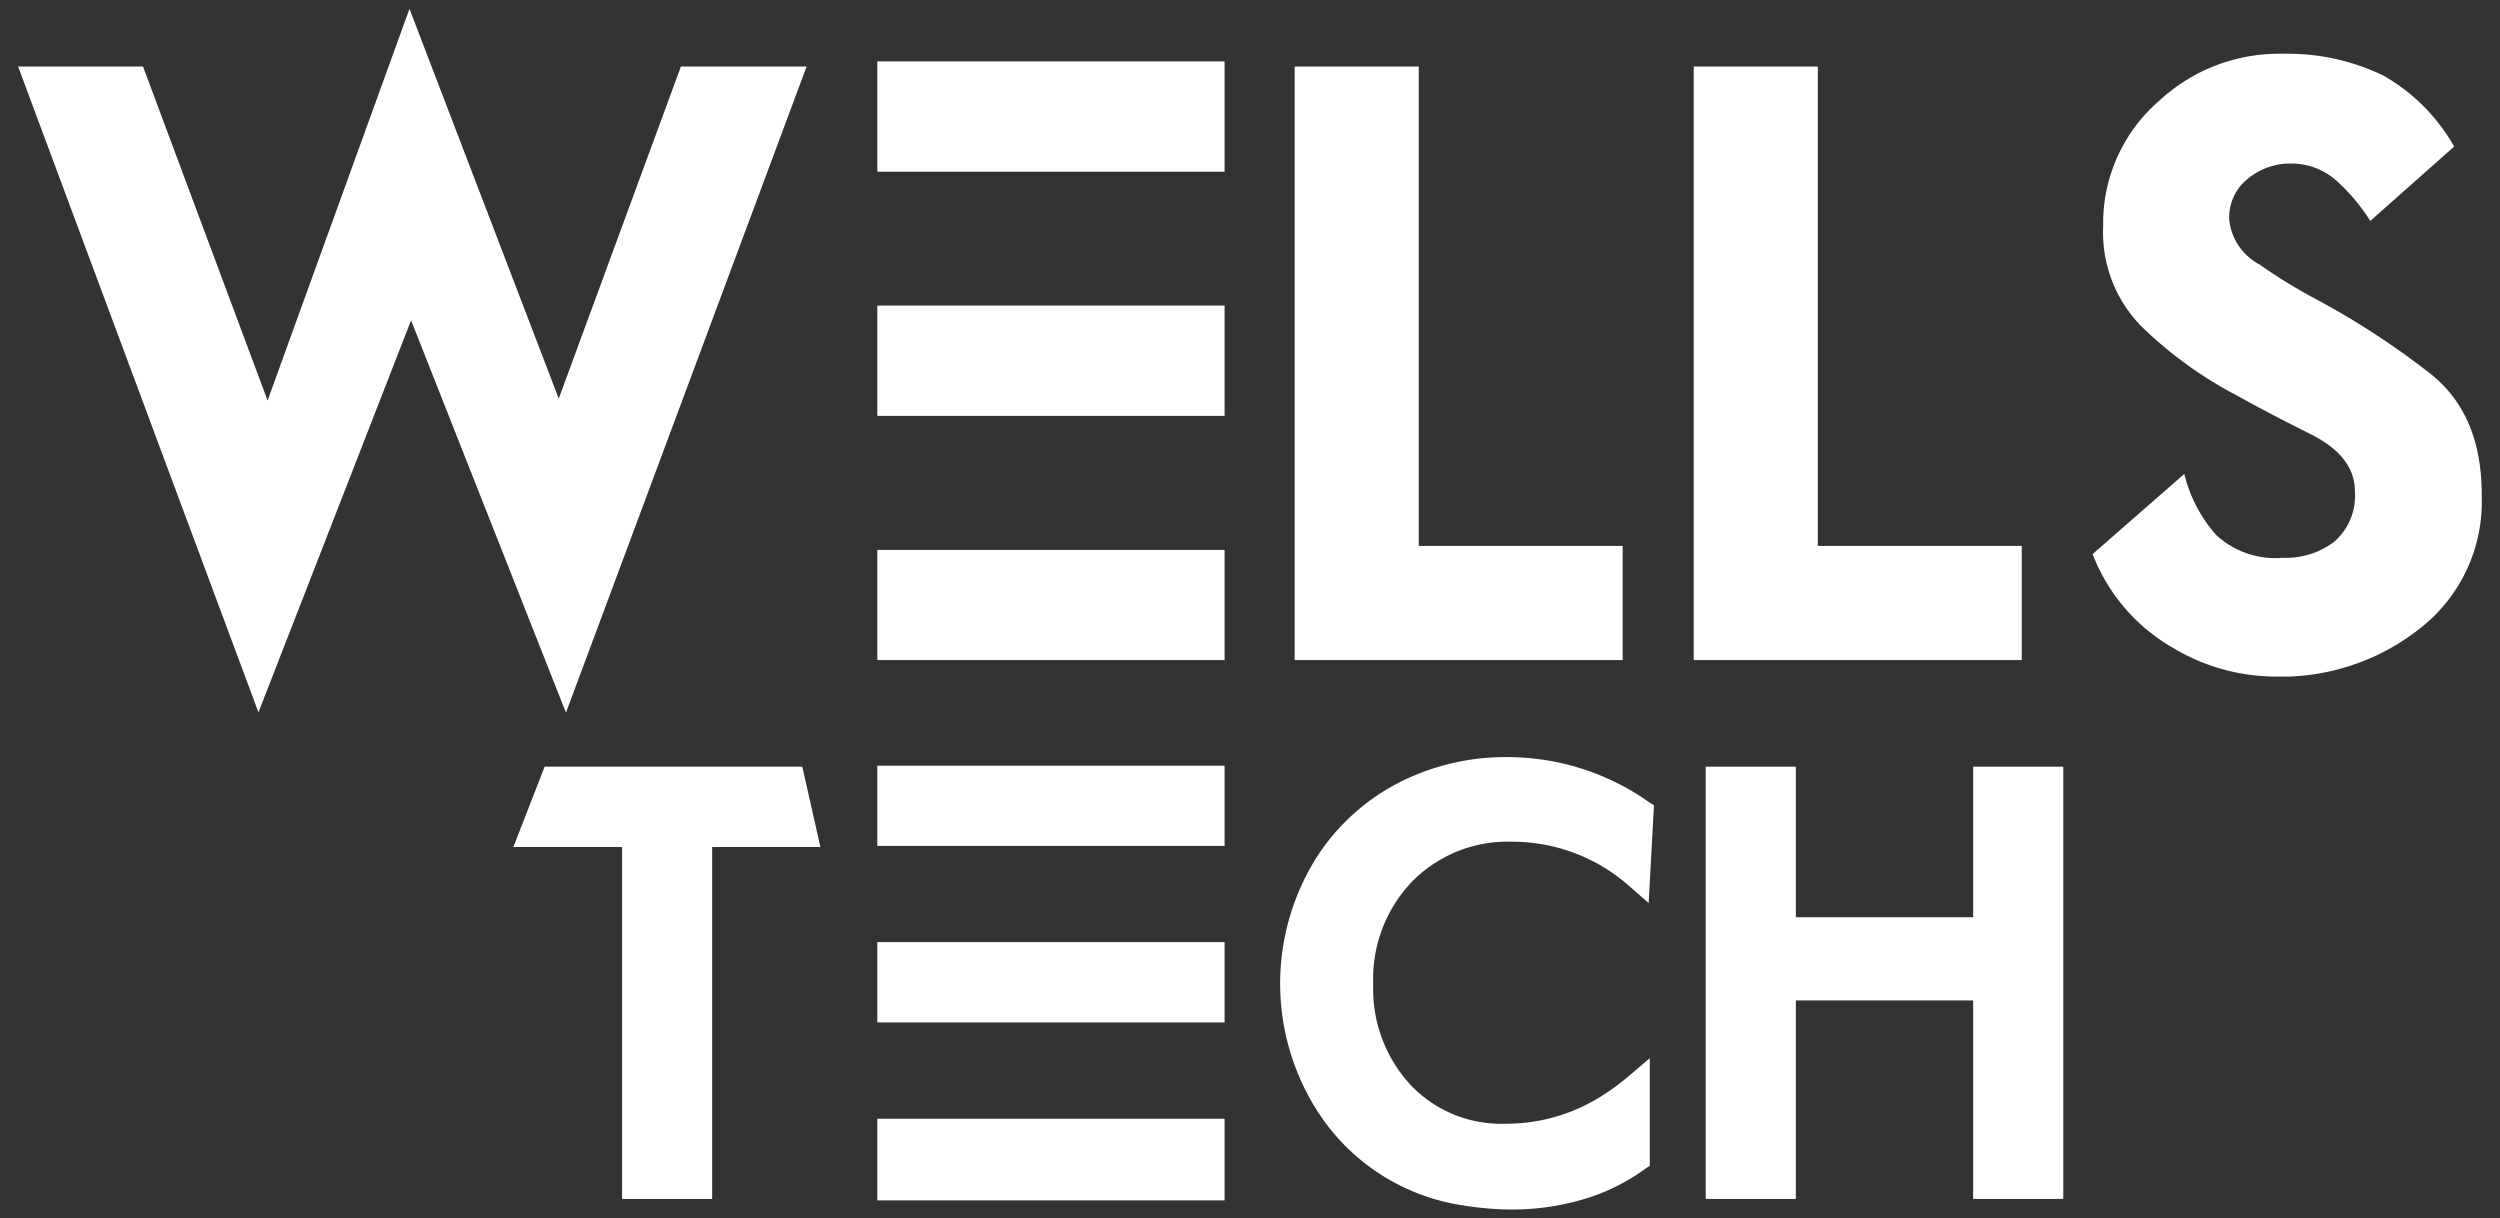 <?xml version="1.0" encoding="UTF-8"?> <svg xmlns="http://www.w3.org/2000/svg" id="Layer_1" data-name="Layer 1" viewBox="0 0 155.93 76"><rect x="0" y="0" width="155.93" height="76" fill="#333333" stroke="none"/><defs><style>.cls-1{fill:#fff;}</style></defs><title>wellstech website Vs 5</title><polygon class="cls-1" points="34.85 24.86 25.54 0.55 16.69 24.98 8.92 4.15 1.13 4.15 16.12 44.43 25.64 19.98 35.3 44.45 50.31 4.15 42.47 4.15 34.85 24.86"></polygon><polygon class="cls-1" points="88.49 4.15 80.75 4.15 80.75 41.17 101.21 41.17 101.21 34.05 88.49 34.05 88.49 4.15"></polygon><polygon class="cls-1" points="113.38 4.15 105.64 4.15 105.64 41.17 126.1 41.17 126.1 34.05 113.38 34.05 113.38 4.15"></polygon><path class="cls-1" d="M151.64,23.35a49.67,49.67,0,0,0-7.22-4.71,33.3,33.3,0,0,1-3.5-2.15,3.57,3.57,0,0,1-1.88-2.8,3.08,3.08,0,0,1,1.1-2.49,4.18,4.18,0,0,1,2.53-1h.14a4.24,4.24,0,0,1,2.91,1.06,11.92,11.92,0,0,1,2.12,2.52l5.23-4.64a11.77,11.77,0,0,0-4.4-4.42,13.74,13.74,0,0,0-6.1-1.37h-.3a11,11,0,0,0-7.59,2.93,10.1,10.1,0,0,0-3.5,7.4v.44a8.34,8.34,0,0,0,2.46,6.31,25.4,25.4,0,0,0,5.94,4.27q1.78,1,4.54,2.38t2.76,3.56a3.8,3.8,0,0,1-1.29,3.15,5,5,0,0,1-3.22,1,5.42,5.42,0,0,1-4.13-1.41,8.86,8.86,0,0,1-2-3.82l-5.72,5a11.5,11.5,0,0,0,5,5.84,12.51,12.51,0,0,0,6.46,1.8c.26,0,.51,0,.76,0a13.94,13.94,0,0,0,8.56-3.3A10,10,0,0,0,154.79,31v-.15Q154.79,25.88,151.64,23.35Z"></path><polygon class="cls-1" points="54.72 19.97 54.72 25.04 54.72 25.94 76.38 25.94 76.38 25.04 76.38 19.97 76.38 19.06 54.72 19.06 54.72 19.97"></polygon><polygon class="cls-1" points="54.72 3.94 54.72 9.01 54.72 10.71 76.38 10.71 76.38 9.01 76.38 3.94 76.38 3.83 54.72 3.83 54.72 3.94"></polygon><polygon class="cls-1" points="54.72 35.99 54.72 41.06 54.72 41.17 76.38 41.17 76.38 41.06 76.38 35.99 76.38 34.3 54.72 34.3 54.72 35.99"></polygon><path class="cls-1" d="M94.32,52.5a11,11,0,0,1,7.36,2.82l1.15,1,.33-6.09-.35-.23a15.29,15.29,0,0,0-6.35-2.58,16.09,16.09,0,0,0-2.46-.2,14.63,14.63,0,0,0-5.42,1,13.37,13.37,0,0,0-6.38,5.13,14.77,14.77,0,0,0,0,16,13.06,13.06,0,0,0,9.1,5.84,19.22,19.22,0,0,0,3,.25,15.66,15.66,0,0,0,4.43-.63,12.47,12.47,0,0,0,3.86-1.89l.31-.21V66l-1.48,1.26a15.08,15.08,0,0,1-1.57,1.13,11.1,11.1,0,0,1-5.93,1.7A7.8,7.8,0,0,1,88,67.69a8.81,8.81,0,0,1-2.35-6.3A8.78,8.78,0,0,1,88.06,55,8.36,8.36,0,0,1,94.32,52.5Z"></path><polygon class="cls-1" points="123.07 47.82 123.07 57.21 112.01 57.21 112.01 47.82 106.39 47.82 106.39 74.78 112.01 74.78 112.01 62.4 123.07 62.4 123.07 74.78 128.69 74.78 128.69 47.82 123.07 47.82"></polygon><polygon class="cls-1" points="54.72 49.49 54.72 52.76 76.38 52.76 76.38 49.49 76.38 47.76 54.72 47.76 54.72 49.49"></polygon><polygon class="cls-1" points="54.72 73.14 54.72 74.78 54.72 74.87 76.38 74.87 76.38 74.78 76.38 73.14 76.38 69.78 54.72 69.78 54.72 73.14"></polygon><polygon class="cls-1" points="54.72 60.45 54.72 62.18 54.72 63.77 76.38 63.77 76.38 62.18 76.38 60.45 76.38 58.76 54.72 58.76 54.72 60.45"></polygon><polygon class="cls-1" points="33.97 47.82 32.02 52.83 38.8 52.83 38.8 74.78 44.42 74.78 44.42 52.83 51.17 52.83 50.04 47.82 33.97 47.82"></polygon></svg> 